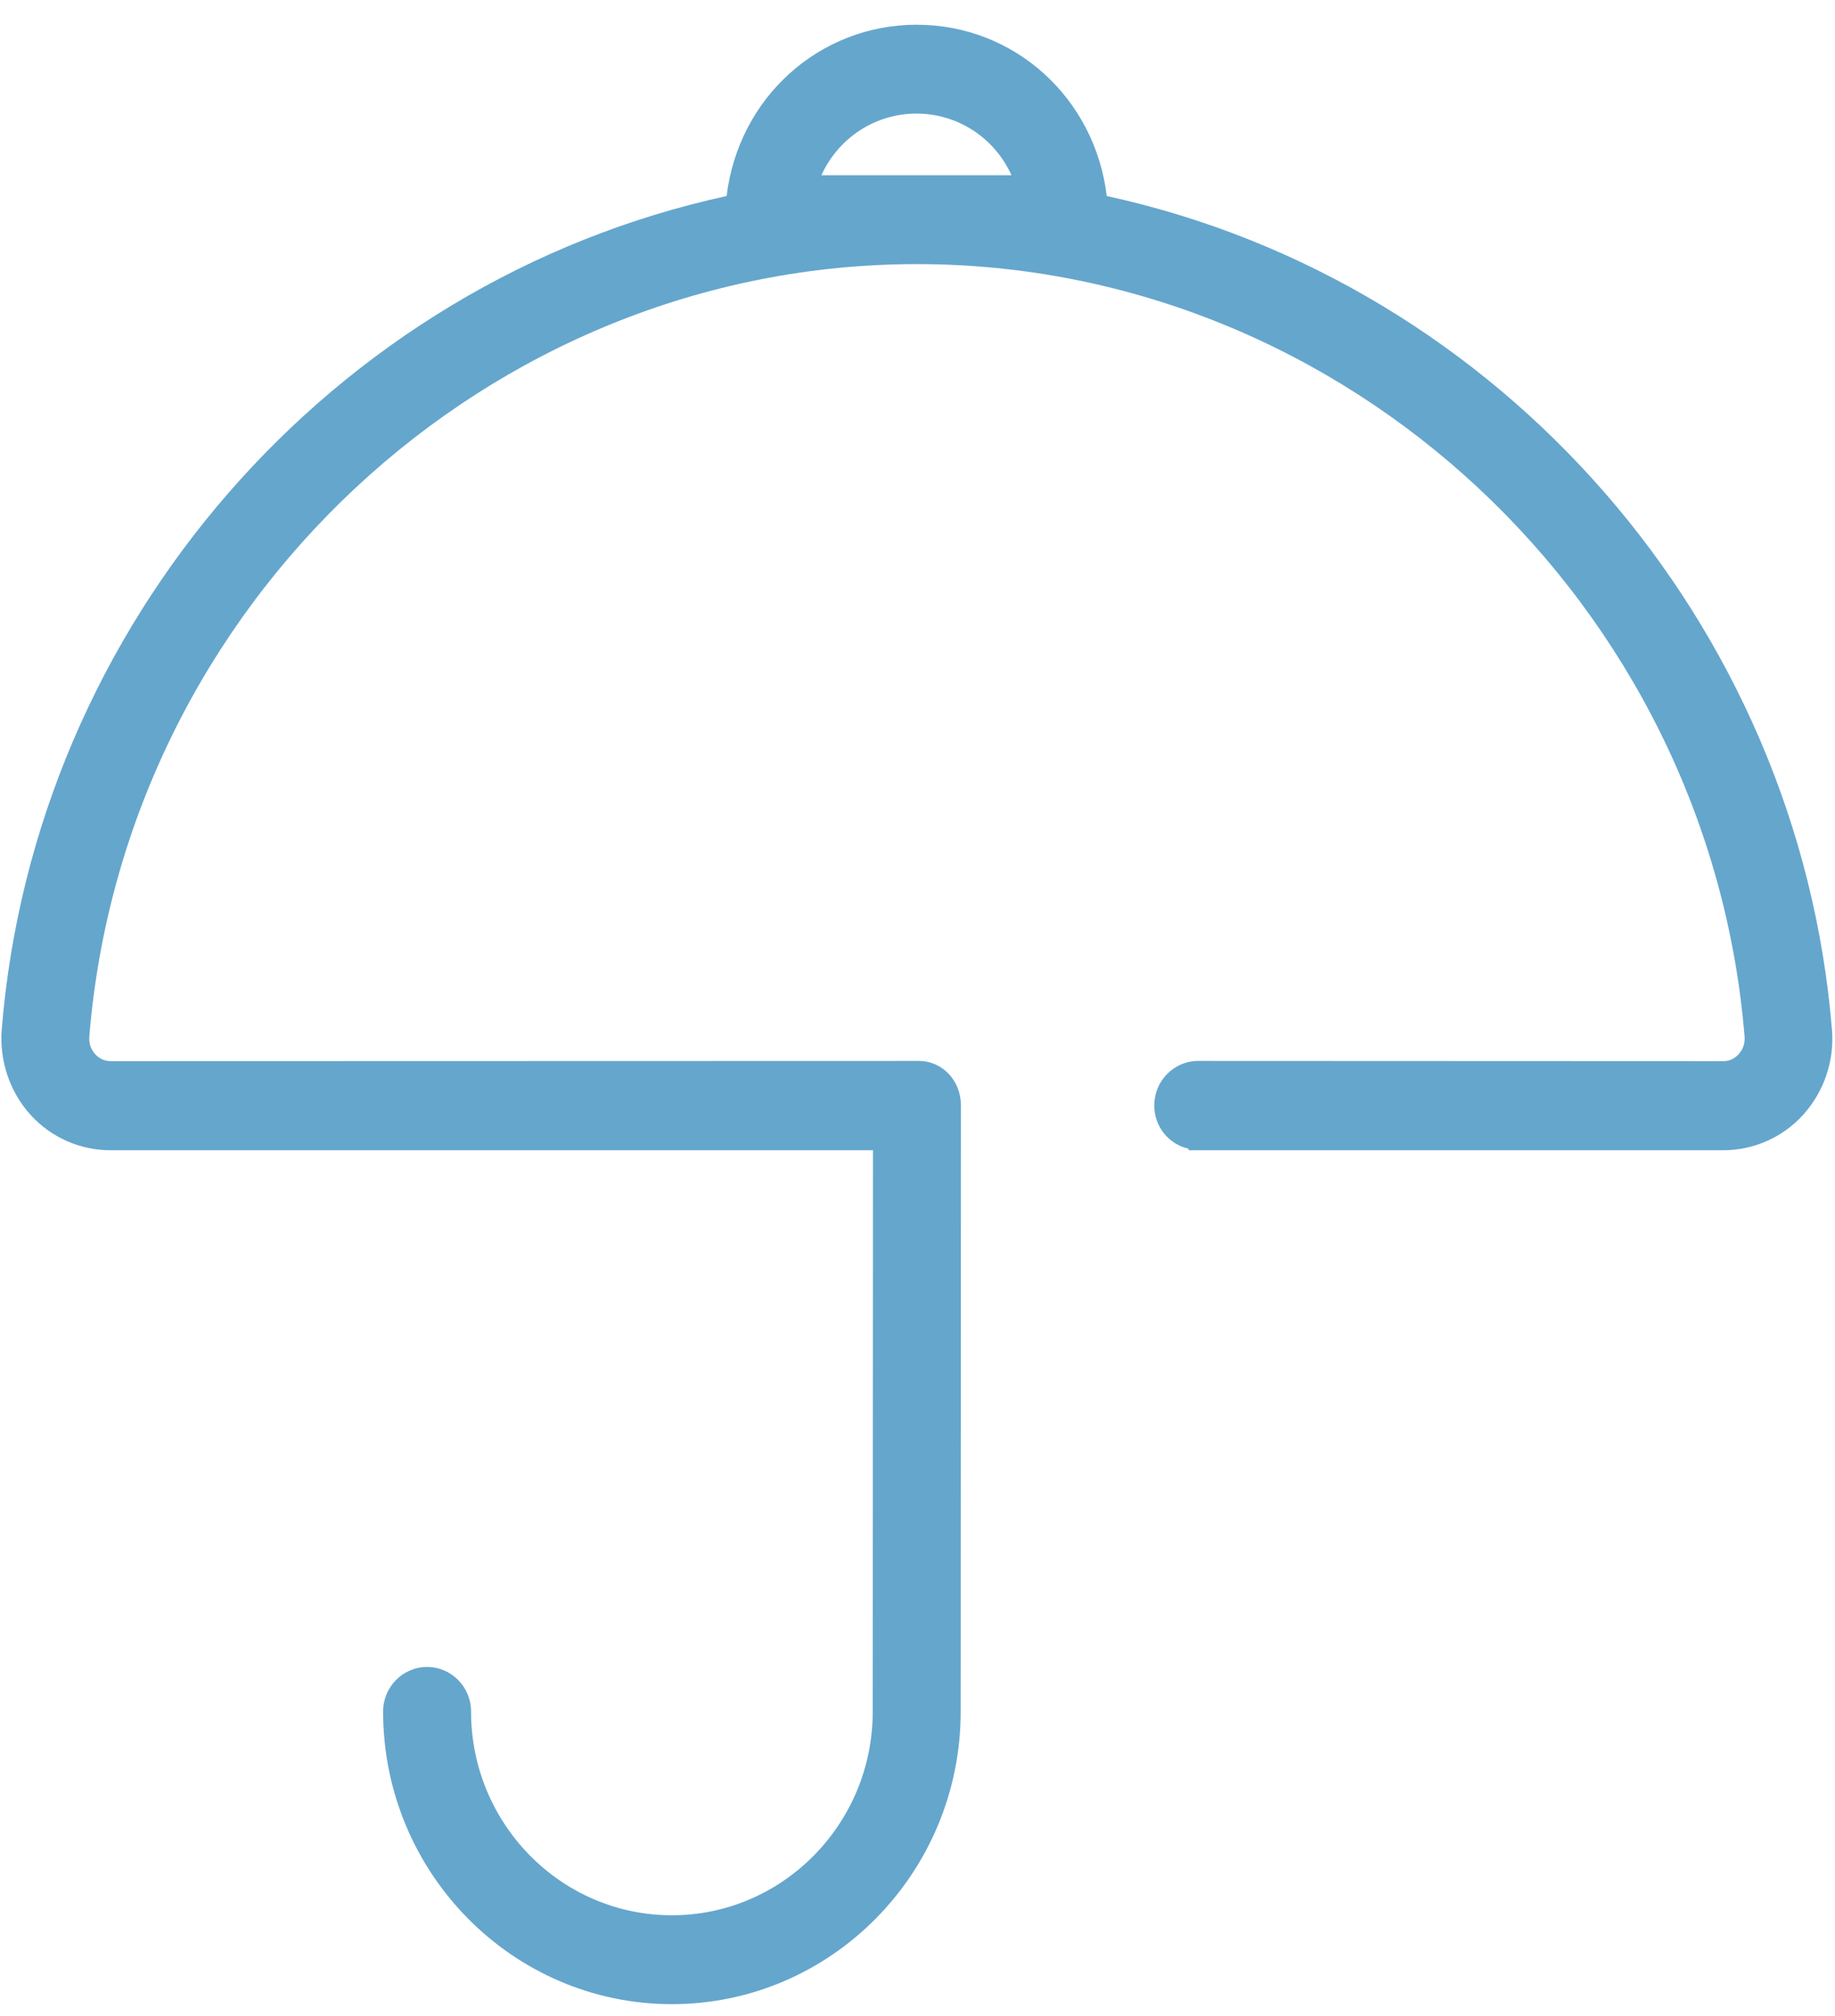 <svg 
 xmlns="http://www.w3.org/2000/svg"
 xmlns:xlink="http://www.w3.org/1999/xlink"
 width="51px" height="56px">
<path fill-rule="evenodd"  fill="rgb(101, 166, 205)"
 d="M30.760,5.445 C30.432,2.720 28.193,0.687 25.478,0.687 C22.763,0.687 20.524,2.720 20.195,5.445 C9.233,7.831 0.959,17.326 0.048,28.599 L0.048,28.600 C-0.019,29.469 0.273,30.331 0.848,30.966 C1.415,31.592 2.223,31.950 3.065,31.950 L24.263,31.950 L24.256,47.540 C24.256,50.662 21.751,53.200 18.673,53.200 C15.596,53.200 13.092,50.662 13.092,47.540 C13.092,46.857 12.544,46.303 11.870,46.303 C11.196,46.303 10.648,46.857 10.648,47.540 C10.648,52.023 14.248,55.669 18.673,55.669 C23.100,55.669 26.700,52.023 26.700,47.540 L26.707,30.706 C26.707,30.012 26.190,29.469 25.532,29.469 L3.072,29.475 C2.911,29.475 2.761,29.408 2.647,29.283 C2.526,29.151 2.468,28.978 2.482,28.797 C3.459,16.763 13.563,7.336 25.485,7.336 C37.400,7.336 47.504,16.763 48.487,28.797 C48.501,28.982 48.444,29.149 48.321,29.283 C48.206,29.410 48.063,29.475 47.897,29.475 L33.302,29.469 C32.628,29.469 32.080,30.024 32.080,30.706 C32.080,31.295 32.483,31.782 33.033,31.908 L33.033,31.950 L47.897,31.950 C48.739,31.950 49.548,31.592 50.115,30.966 C50.696,30.324 50.988,29.461 50.915,28.599 C49.997,17.326 41.721,7.832 30.760,5.445 ZM28.113,4.868 L22.829,4.868 C23.301,3.830 24.324,3.155 25.471,3.155 C26.619,3.155 27.642,3.830 28.113,4.868 Z"/>
</svg>